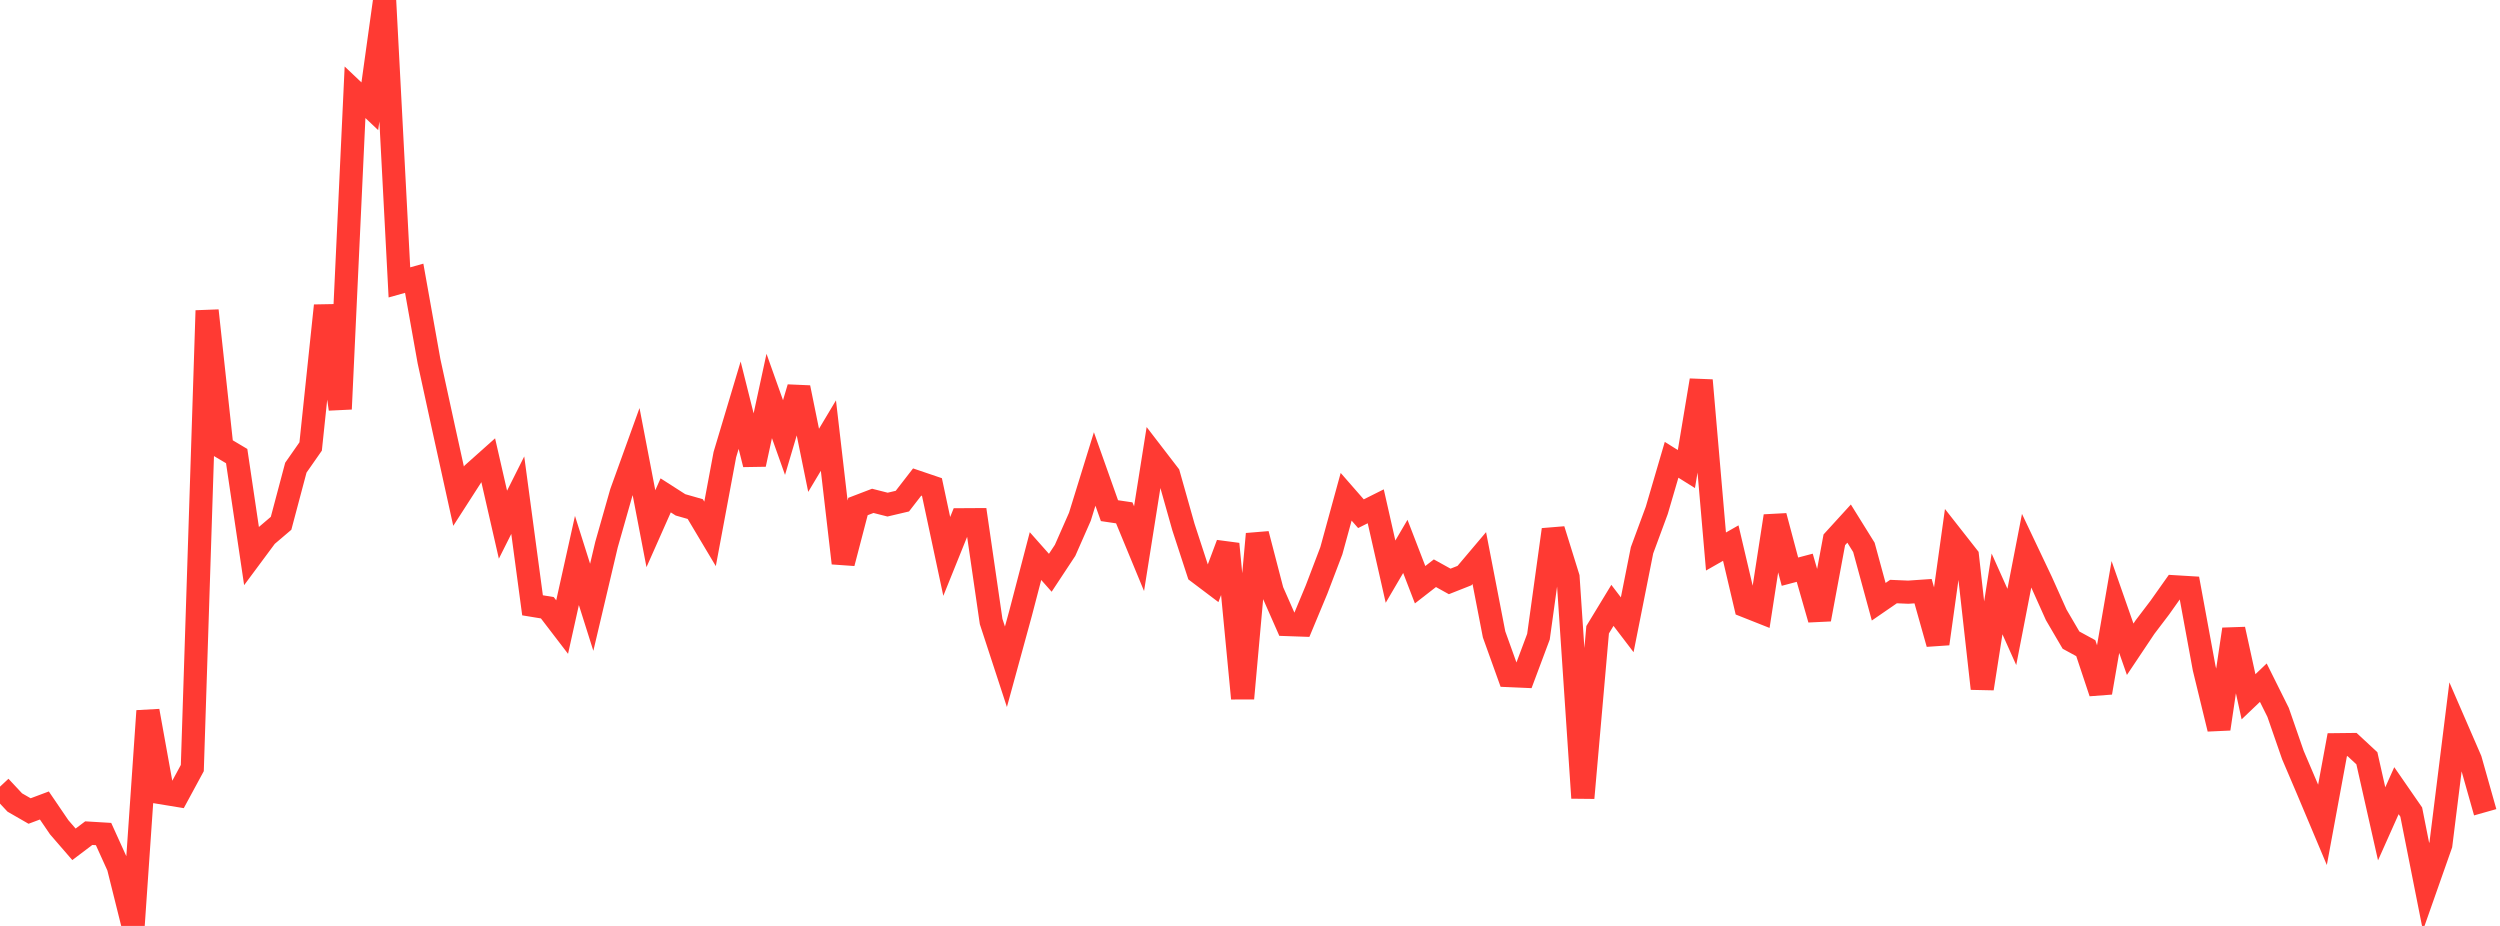 <?xml version="1.0" standalone="no"?>
<!DOCTYPE svg PUBLIC "-//W3C//DTD SVG 1.1//EN" "http://www.w3.org/Graphics/SVG/1.1/DTD/svg11.dtd">

<svg width="135" height="50" viewBox="0 0 135 50" preserveAspectRatio="none" 
  xmlns="http://www.w3.org/2000/svg"
  xmlns:xlink="http://www.w3.org/1999/xlink">


<polyline points="0.0, 42.48 0.799, 43.335 1.598, 43.795 2.396, 43.496 3.195, 44.67 3.994, 45.593 4.793, 44.99 5.592, 45.038 6.391, 46.8 7.189, 50.0 7.988, 38.39 8.787, 42.82 9.586, 42.951 10.385, 41.475 11.183, 16.773 11.982, 24.154 12.781, 24.629 13.58, 30.015 14.379, 28.938 15.178, 28.258 15.976, 25.255 16.775, 24.11 17.574, 16.505 18.373, 22.087 19.172, 4.983 19.97, 5.739 20.769, 0.0 21.568, 15.25 22.367, 15.025 23.166, 19.502 23.964, 23.167 24.763, 26.795 25.562, 25.553 26.361, 24.84 27.16, 28.333 27.959, 26.74 28.757, 32.687 29.556, 32.818 30.355, 33.862 31.154, 30.266 31.953, 32.794 32.751, 29.411 33.55, 26.6 34.349, 24.387 35.148, 28.55 35.947, 26.75 36.746, 27.262 37.544, 27.49 38.343, 28.83 39.142, 24.55 39.941, 21.881 40.74, 25.073 41.538, 21.382 42.337, 23.628 43.136, 20.932 43.935, 24.858 44.734, 23.521 45.533, 30.408 46.331, 27.352 47.13, 27.046 47.929, 27.249 48.728, 27.061 49.527, 26.029 50.325, 26.3 51.124, 30.047 51.923, 28.067 52.722, 28.062 53.521, 33.562 54.32, 36.006 55.118, 33.091 55.917, 30.029 56.716, 30.93 57.515, 29.719 58.314, 27.905 59.112, 25.325 59.911, 27.576 60.71, 27.694 61.509, 29.628 62.308, 24.593 63.107, 25.632 63.905, 28.459 64.704, 30.907 65.503, 31.51 66.302, 29.374 67.101, 37.714 67.899, 28.837 68.698, 31.911 69.497, 33.725 70.296, 33.753 71.095, 31.835 71.893, 29.74 72.692, 26.826 73.491, 27.74 74.29, 27.34 75.089, 30.869 75.888, 29.505 76.686, 31.575 77.485, 30.954 78.284, 31.397 79.083, 31.081 79.882, 30.136 80.68, 34.257 81.479, 36.481 82.278, 36.516 83.077, 34.38 83.876, 28.603 84.675, 31.171 85.473, 43.088 86.272, 34.006 87.071, 32.69 87.87, 33.738 88.669, 29.717 89.467, 27.556 90.266, 24.829 91.065, 25.329 91.864, 20.538 92.663, 29.782 93.462, 29.326 94.26, 32.722 95.059, 33.039 95.858, 27.868 96.657, 30.87 97.456, 30.659 98.254, 33.444 99.053, 29.15 99.852, 28.274 100.651, 29.559 101.45, 32.494 102.249, 31.944 103.047, 31.978 103.846, 31.923 104.645, 34.761 105.444, 29.028 106.243, 30.046 107.041, 37.183 107.84, 32.071 108.639, 33.855 109.438, 29.737 110.237, 31.42 111.036, 33.202 111.834, 34.566 112.633, 35.002 113.432, 37.402 114.231, 32.777 115.03, 35.06 115.828, 33.866 116.627, 32.815 117.426, 31.686 118.225, 31.734 119.024, 36.078 119.822, 39.358 120.621, 33.981 121.42, 37.626 122.219, 36.864 123.018, 38.469 123.817, 40.773 124.615, 42.643 125.414, 44.542 126.213, 40.214 127.012, 40.205 127.811, 40.946 128.609, 44.487 129.408, 42.697 130.207, 43.852 131.006, 47.883 131.805, 45.612 132.604, 39.195 133.402, 41.034 134.201, 43.862" fill="none" stroke="#ff3a33" stroke-width="1.25"/>

</svg>